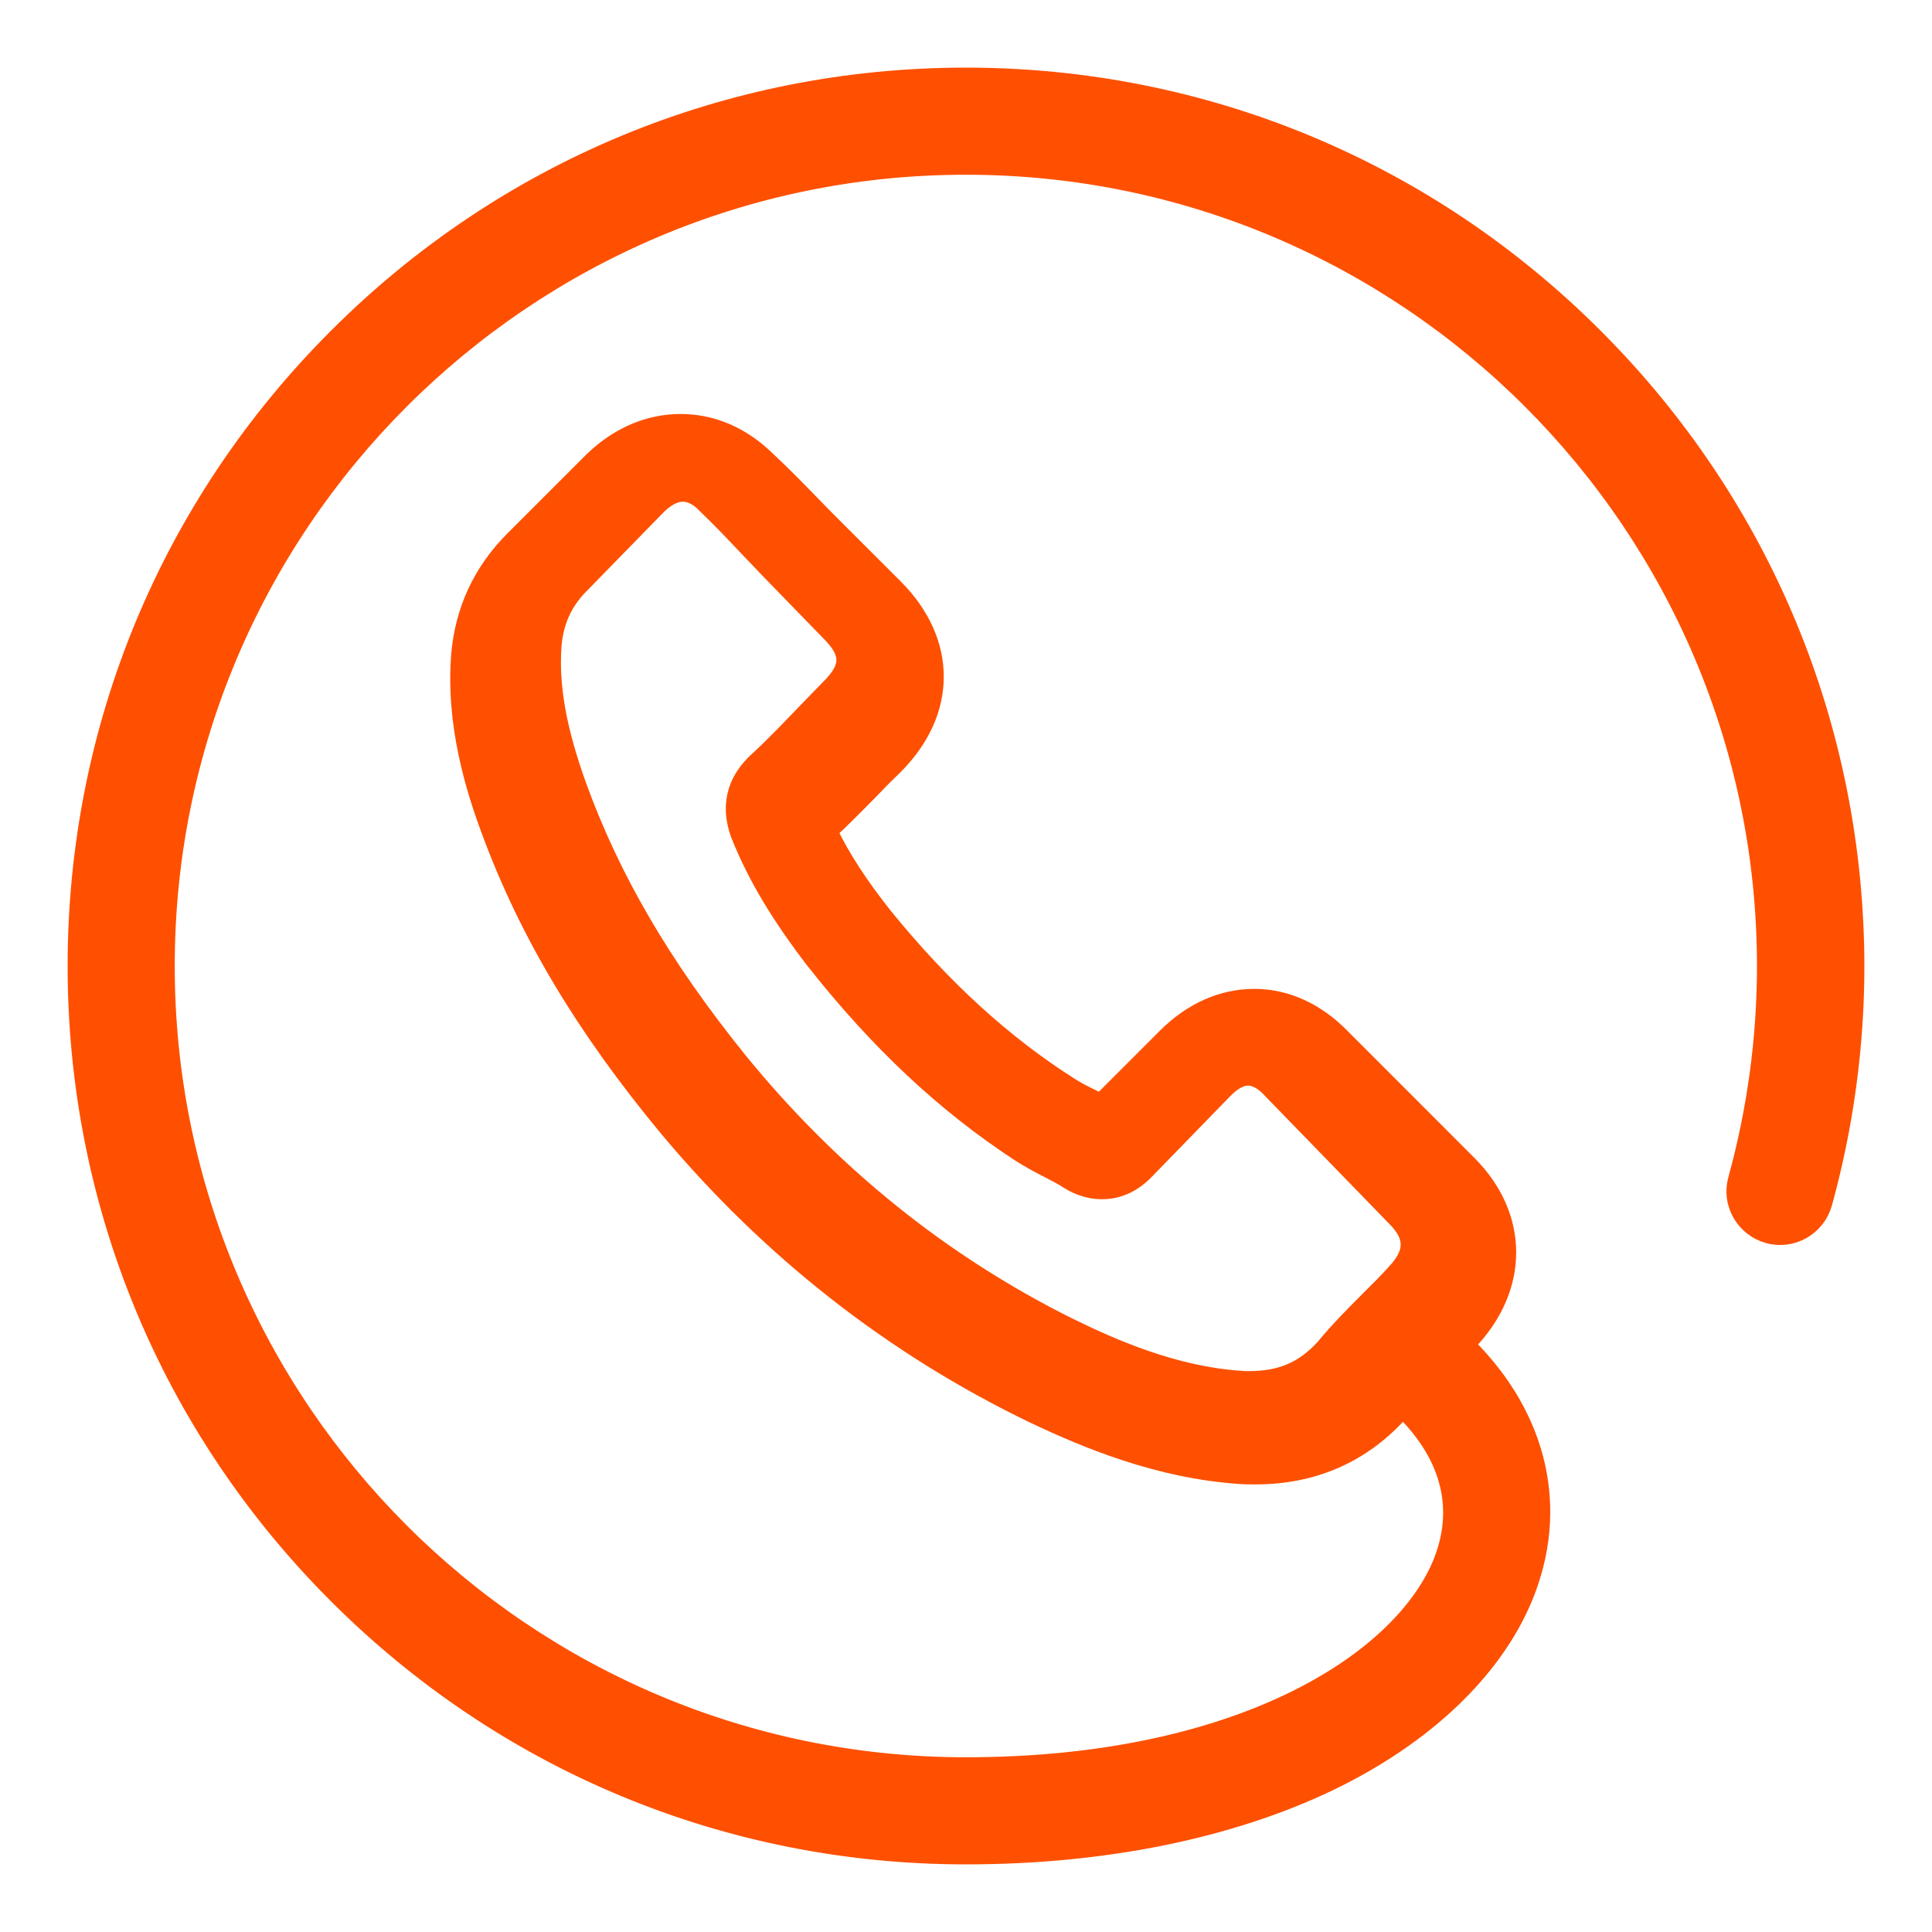 <?xml version="1.0" encoding="UTF-8"?>
<svg width="25px" height="25px" viewBox="0 0 25 25" version="1.1" xmlns="http://www.w3.org/2000/svg" xmlns:xlink="http://www.w3.org/1999/xlink">
    <!-- Generator: sketchtool 60 (101010) - https://sketch.com -->
    <title>3B99B9BA-5836-435E-821A-52F023517886</title>
    <desc>Created with sketchtool.</desc>
    <g id="Page-1" stroke="none" stroke-width="1" fill="none" fill-rule="evenodd">
        <g id="Home" transform="translate(-1279, -50)" fill="#FE5000" fill-rule="nonzero" stroke="#FE5000" stroke-width="0.25">
            <g id="Header">
                <g id="Shape-1">
                    <path d="M1299.626,54.37 C1297.455,52.197 1294.568,51 1291.498,51 C1288.427,51 1285.541,52.197 1283.369,54.37 C1281.197,56.542 1280,59.429 1280,62.5 C1280,65.571 1281.197,68.458 1283.369,70.63 C1285.541,72.803 1288.427,74 1291.498,74 C1293.281,74 1294.909,73.669 1296.201,73.049 C1297.426,72.457 1298.316,71.61 1298.708,70.668 C1299.177,69.537 1298.912,68.359 1297.985,67.431 L1297.951,67.398 C1297.966,67.379 1297.985,67.365 1297.999,67.351 C1298.661,66.655 1298.661,65.742 1297.989,65.07 L1296.352,63.432 C1296.03,63.101 1295.642,62.921 1295.231,62.921 C1294.819,62.921 1294.426,63.096 1294.095,63.428 L1293.244,64.279 C1293.201,64.256 1293.163,64.237 1293.121,64.218 C1293.016,64.166 1292.922,64.119 1292.841,64.066 C1291.976,63.517 1291.19,62.798 1290.438,61.875 C1290.107,61.459 1289.879,61.104 1289.709,60.754 C1289.922,60.555 1290.121,60.351 1290.315,60.153 C1290.395,60.067 1290.48,59.987 1290.566,59.902 C1291.261,59.206 1291.261,58.307 1290.566,57.611 L1289.756,56.802 C1289.662,56.707 1289.572,56.617 1289.482,56.523 C1289.302,56.338 1289.118,56.149 1288.919,55.964 C1288.597,55.647 1288.214,55.482 1287.807,55.482 C1287.4,55.482 1287.012,55.647 1286.681,55.964 C1286.676,55.969 1286.676,55.969 1286.671,55.974 L1285.654,56.991 C1285.247,57.398 1285.011,57.9 1284.963,58.477 C1284.892,59.377 1285.153,60.209 1285.356,60.754 C1285.843,62.069 1286.572,63.29 1287.656,64.597 C1288.971,66.168 1290.556,67.412 1292.368,68.288 C1293.064,68.619 1293.996,69.007 1295.046,69.078 C1295.113,69.083 1295.179,69.083 1295.245,69.083 C1295.978,69.083 1296.598,68.818 1297.081,68.293 C1297.086,68.288 1297.095,68.278 1297.1,68.274 C1297.114,68.255 1297.133,68.236 1297.152,68.217 L1297.18,68.245 C1297.786,68.851 1297.951,69.542 1297.658,70.247 C1297.114,71.539 1294.999,72.864 1291.498,72.864 C1285.782,72.864 1281.136,68.217 1281.136,62.5 C1281.136,56.783 1285.782,52.136 1291.498,52.136 C1297.213,52.136 1301.86,56.783 1301.86,62.5 C1301.86,63.442 1301.732,64.369 1301.486,65.264 C1301.401,65.567 1301.581,65.879 1301.883,65.964 C1302.186,66.049 1302.498,65.87 1302.584,65.567 C1302.858,64.573 1303,63.541 1303,62.5 C1302.995,59.429 1301.798,56.542 1299.626,54.37 Z M1296.146,67.444 C1295.88,67.737 1295.582,67.867 1295.166,67.867 C1295.124,67.867 1295.082,67.867 1295.04,67.862 C1294.2,67.804 1293.407,67.463 1292.814,67.17 C1291.176,66.354 1289.739,65.196 1288.544,63.726 C1287.56,62.506 1286.902,61.377 1286.463,60.166 C1286.202,59.436 1286.104,58.879 1286.141,58.351 C1286.169,58.038 1286.281,57.784 1286.5,57.563 L1287.504,56.535 C1287.583,56.458 1287.704,56.367 1287.835,56.367 C1287.966,56.367 1288.078,56.453 1288.148,56.53 C1288.152,56.535 1288.157,56.54 1288.162,56.544 C1288.339,56.713 1288.507,56.89 1288.684,57.078 C1288.778,57.174 1288.871,57.275 1288.964,57.371 L1289.762,58.192 C1290.01,58.447 1290.01,58.634 1289.762,58.889 C1289.678,58.975 1289.594,59.062 1289.51,59.148 C1289.263,59.403 1289.034,59.648 1288.782,59.878 C1288.773,59.883 1288.768,59.893 1288.759,59.902 C1288.409,60.262 1288.53,60.637 1288.568,60.762 C1288.572,60.776 1288.577,60.786 1288.582,60.8 C1288.796,61.334 1289.095,61.833 1289.552,62.429 L1289.557,62.434 C1290.378,63.476 1291.242,64.283 1292.198,64.908 C1292.324,64.989 1292.45,65.057 1292.572,65.119 C1292.674,65.172 1292.768,65.22 1292.847,65.273 C1292.861,65.282 1292.88,65.292 1292.898,65.302 C1293.02,65.364 1293.141,65.393 1293.262,65.393 C1293.468,65.393 1293.659,65.306 1293.822,65.133 L1294.826,64.101 C1294.905,64.019 1295.022,63.923 1295.152,63.923 C1295.274,63.923 1295.386,64.014 1295.456,64.091 C1295.46,64.096 1295.46,64.096 1295.465,64.101 L1297.08,65.763 C1297.308,65.998 1297.308,66.214 1297.07,66.469 L1297.066,66.474 C1296.958,66.594 1296.842,66.709 1296.716,66.834 C1296.529,67.021 1296.333,67.218 1296.146,67.444 Z"></path>
                </g>
            </g>
        </g>
    </g>
</svg>